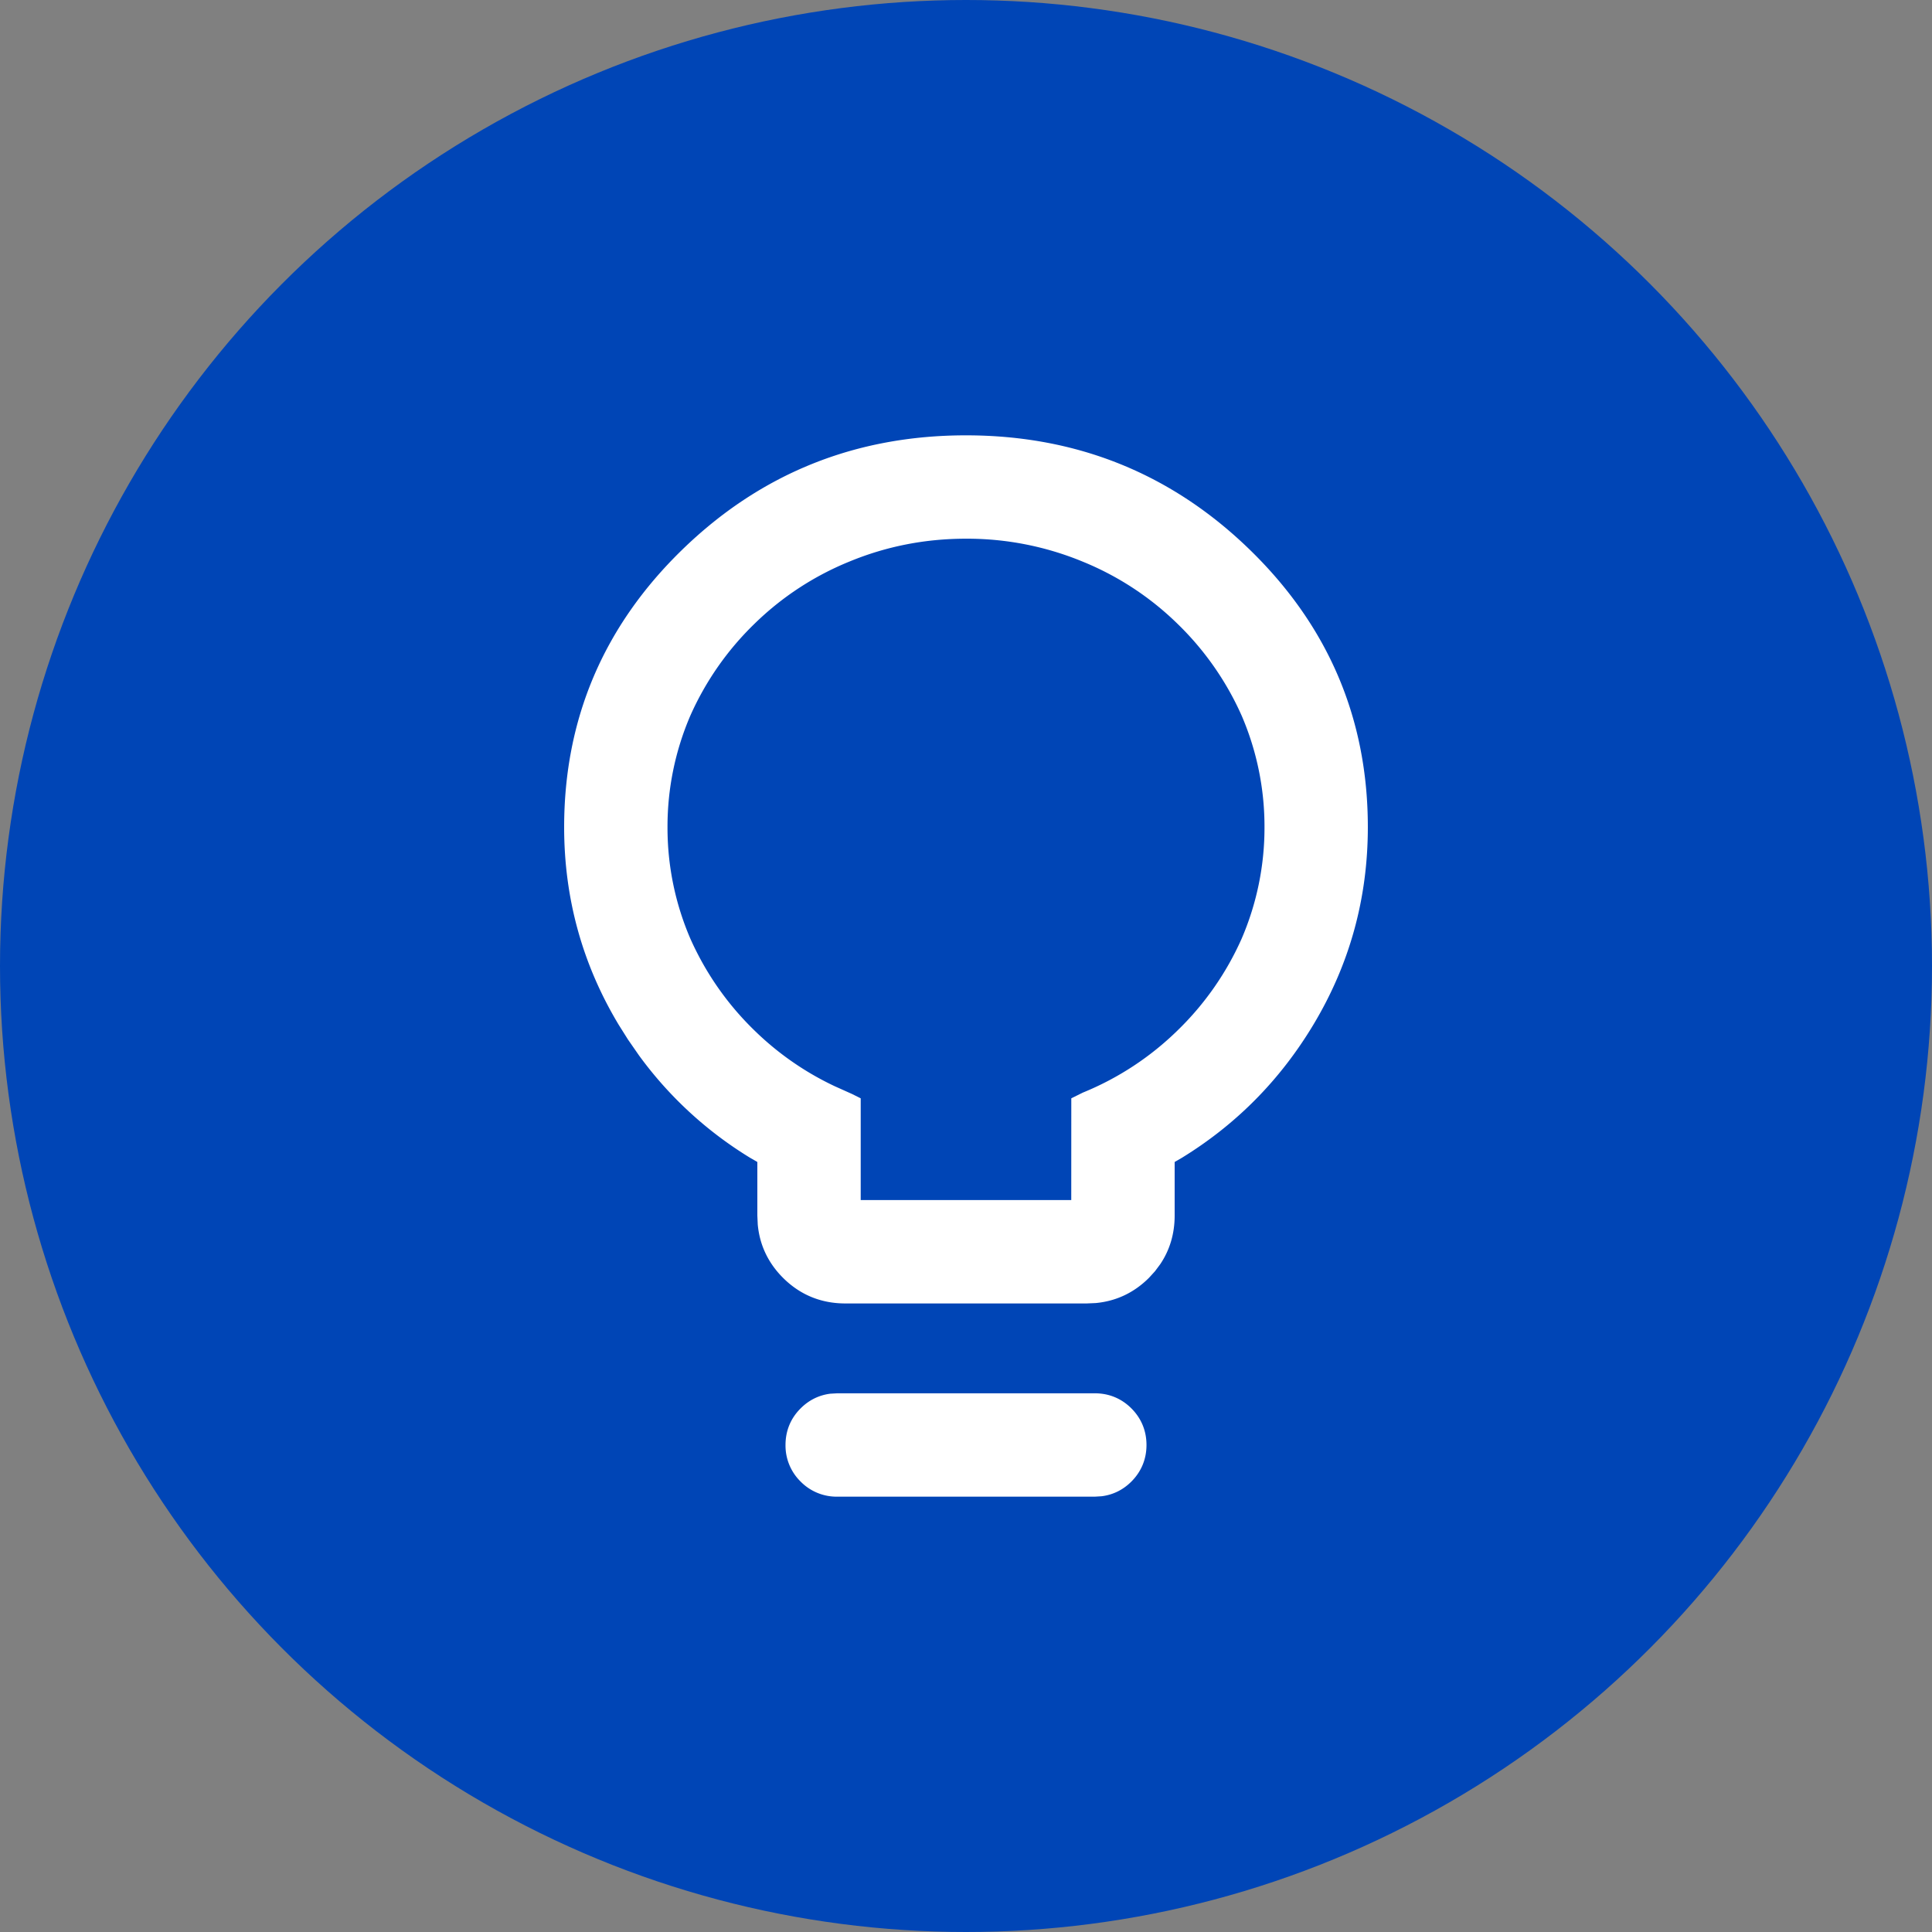 <svg width="100" height="100" viewBox="0 0 100 100" fill="none" xmlns="http://www.w3.org/2000/svg">
    <rect x="0" y="0" width="100" height="100" fill="#808080" stroke="none"/>
    <circle cx="50" cy="50" r="50" fill="#0045B6"/>
    <path fill-rule="evenodd" clip-rule="evenodd" d="M56.667 72.117c.732 0 1.378.266 1.893.78.515.516.782 1.162.782 1.895 0 .732-.267 1.378-.782 1.894-.429.429-.95.685-1.535.759l-.358.022H43.333a2.607 2.607 0 0 1-1.893-.781 2.607 2.607 0 0 1-.782-1.894c0-.733.266-1.38.782-1.894.429-.43.95-.686 1.535-.76l.358-.021h13.334zM50 22.533c5.728 0 10.642 1.982 14.699 5.93 4.06 3.952 6.1 8.75 6.1 14.35 0 3.686-.941 7.101-2.822 10.23-1.72 2.862-3.993 5.16-6.807 6.887l-.37.214v2.773c0 .94-.252 1.787-.75 2.523l-.268.359-.31.34c-.77.77-1.7 1.209-2.76 1.307l-.462.02h-12.5c-1.253 0-2.342-.448-3.222-1.327-.77-.77-1.21-1.7-1.307-2.76l-.021-.462v-2.773l-.37-.214a20.013 20.013 0 0 1-5.756-5.302l-.568-.819-.483-.767c-1.88-3.128-2.823-6.543-2.823-10.23 0-5.598 2.04-10.397 6.101-14.349 4.056-3.948 8.97-5.93 14.699-5.93zm0 5.35c-2.118 0-4.132.396-6.05 1.19a15.22 15.22 0 0 0-4.902 3.218 15.234 15.234 0 0 0-3.313 4.743 14.512 14.512 0 0 0-1.185 5.779 14.5 14.5 0 0 0 1.181 5.768 15.245 15.245 0 0 0 3.317 4.753 15.213 15.213 0 0 0 4.156 2.888l.904.406.442.221v5.266h10.898l.002-5.266.6-.297a15.217 15.217 0 0 0 4.901-3.218 15.233 15.233 0 0 0 3.314-4.743 14.512 14.512 0 0 0 1.185-5.779 14.5 14.5 0 0 0-1.181-5.768 15.247 15.247 0 0 0-3.318-4.753 15.223 15.223 0 0 0-4.903-3.218A15.656 15.656 0 0 0 50 27.883z" fill="#fff"/>
</svg>

